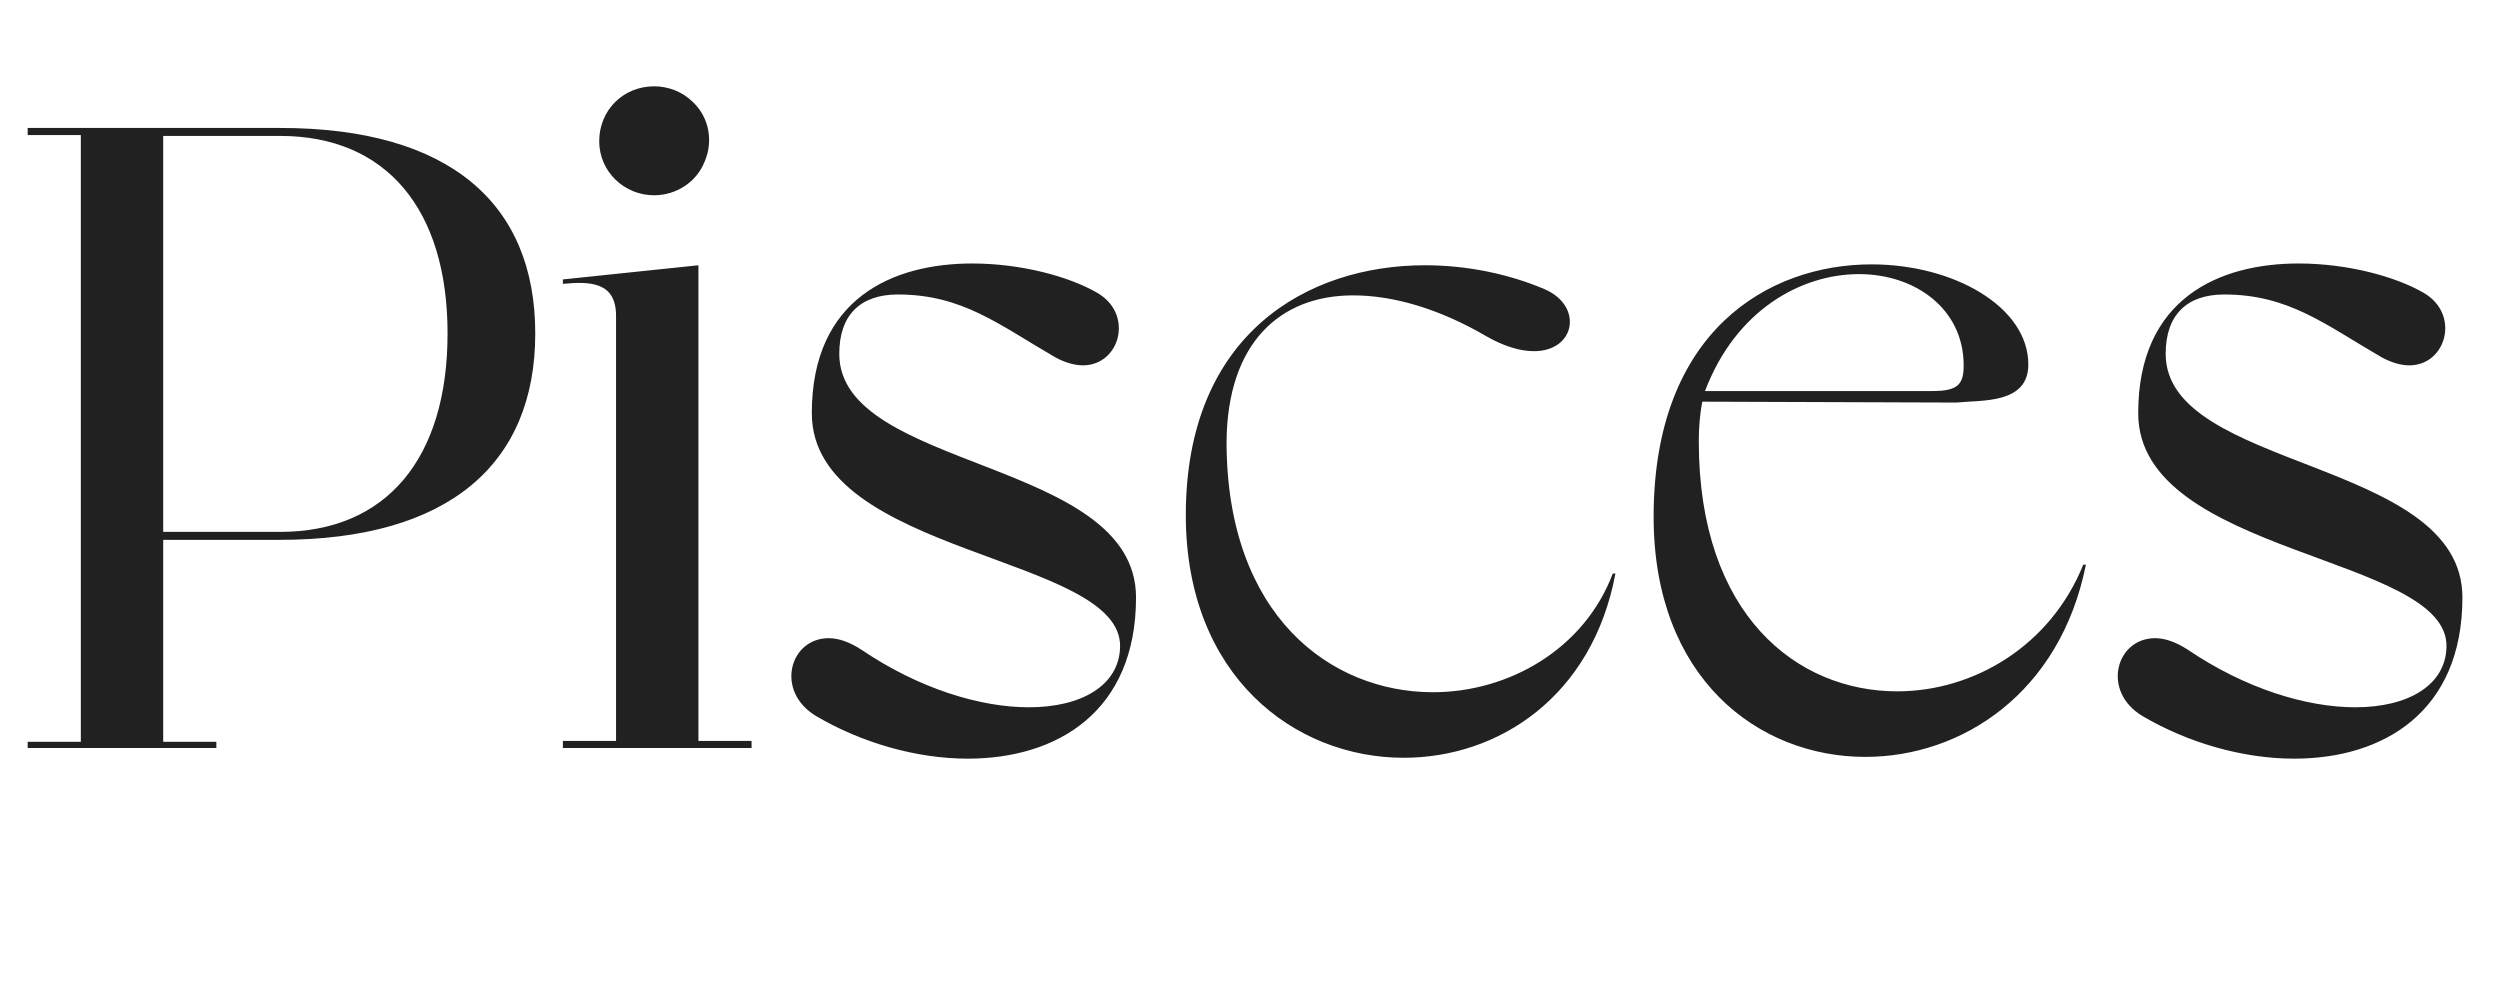 <svg width="127" height="50" viewBox="0 0 127 50" fill="none" xmlns="http://www.w3.org/2000/svg">
<path d="M14.231 6.5C22.826 6.5 27.191 10.325 27.191 16.94C27.191 23.555 22.826 27.425 14.186 27.425H8.291V37.685H10.991V38H1.406V37.685H4.106V6.86H1.406V6.5H14.231ZM14.231 27.02C19.631 27.02 22.736 23.285 22.736 16.94C22.736 10.64 19.631 6.905 14.231 6.905H8.291V27.02H14.231ZM33.23 9.92C31.7 9.92 30.44 8.705 30.44 7.175C30.44 5.6 31.655 4.385 33.23 4.385C33.95 4.385 34.67 4.655 35.21 5.195C36.02 5.96 36.245 7.175 35.795 8.21C35.39 9.245 34.355 9.92 33.23 9.92ZM35.48 37.64H38.18V38H28.595V37.64H31.295V16.04C31.295 14.33 29.99 14.285 28.595 14.42V14.195L35.48 13.475V37.64ZM42.635 17.975C42.635 23.915 57.71 23.285 57.71 30.35C57.71 36.155 53.705 38.54 49.16 38.54C46.55 38.54 43.76 37.73 41.465 36.38C39.35 35.12 40.115 32.42 42.095 32.42C42.59 32.42 43.13 32.6 43.76 33.005C46.685 34.985 49.79 35.93 52.265 35.93C54.965 35.93 56.855 34.805 56.9 32.87C57.035 28.19 41.24 28.235 41.24 20.99C41.24 15.14 45.38 13.385 49.385 13.385C51.905 13.385 54.335 14.06 55.73 14.87C57.62 15.95 56.9 18.56 55.01 18.56C54.605 18.56 54.11 18.425 53.615 18.155C50.735 16.49 48.89 14.96 45.605 14.96C43.715 14.96 42.635 15.995 42.635 17.975ZM81.929 29.135H82.064C80.894 35.39 76.124 38.495 71.309 38.495C65.774 38.495 60.239 34.355 60.239 26.165C60.239 16.94 66.449 13.475 72.389 13.475C74.549 13.475 76.664 13.925 78.464 14.69C80.444 15.545 80.039 17.84 77.924 17.84C77.249 17.84 76.439 17.615 75.494 17.075C73.109 15.68 70.769 15.005 68.744 15.005C65.009 15.005 62.354 17.435 62.309 22.43C62.309 31.295 67.619 35.165 72.794 35.165C76.664 35.165 80.489 32.96 81.929 29.135ZM105.829 28.685H105.964C104.659 35.21 99.664 38.45 94.759 38.45C89.314 38.45 84.004 34.445 84.004 26.255C84.004 16.805 89.854 13.43 95.074 13.43C99.259 13.43 103.039 15.59 103.039 18.515C103.039 20.54 100.654 20.315 99.394 20.45L86.479 20.405C86.344 21.08 86.299 21.755 86.299 22.43C86.299 31.25 91.294 35.12 96.379 35.12C100.249 35.12 104.164 32.825 105.829 28.685ZM99.754 18.56C99.754 15.68 97.279 13.925 94.444 13.925C91.519 13.925 88.189 15.725 86.614 19.865H98.179C99.484 19.865 99.754 19.505 99.754 18.56ZM110.016 17.975C110.016 23.915 125.091 23.285 125.091 30.35C125.091 36.155 121.086 38.54 116.541 38.54C113.931 38.54 111.141 37.73 108.846 36.38C106.731 35.12 107.496 32.42 109.476 32.42C109.971 32.42 110.511 32.6 111.141 33.005C114.066 34.985 117.171 35.93 119.646 35.93C122.346 35.93 124.236 34.805 124.281 32.87C124.416 28.19 108.621 28.235 108.621 20.99C108.621 15.14 112.761 13.385 116.766 13.385C119.286 13.385 121.716 14.06 123.111 14.87C125.001 15.95 124.281 18.56 122.391 18.56C121.986 18.56 121.491 18.425 120.996 18.155C118.116 16.49 116.271 14.96 112.986 14.96C111.096 14.96 110.016 15.995 110.016 17.975Z" fill="#212121"/>
</svg>
